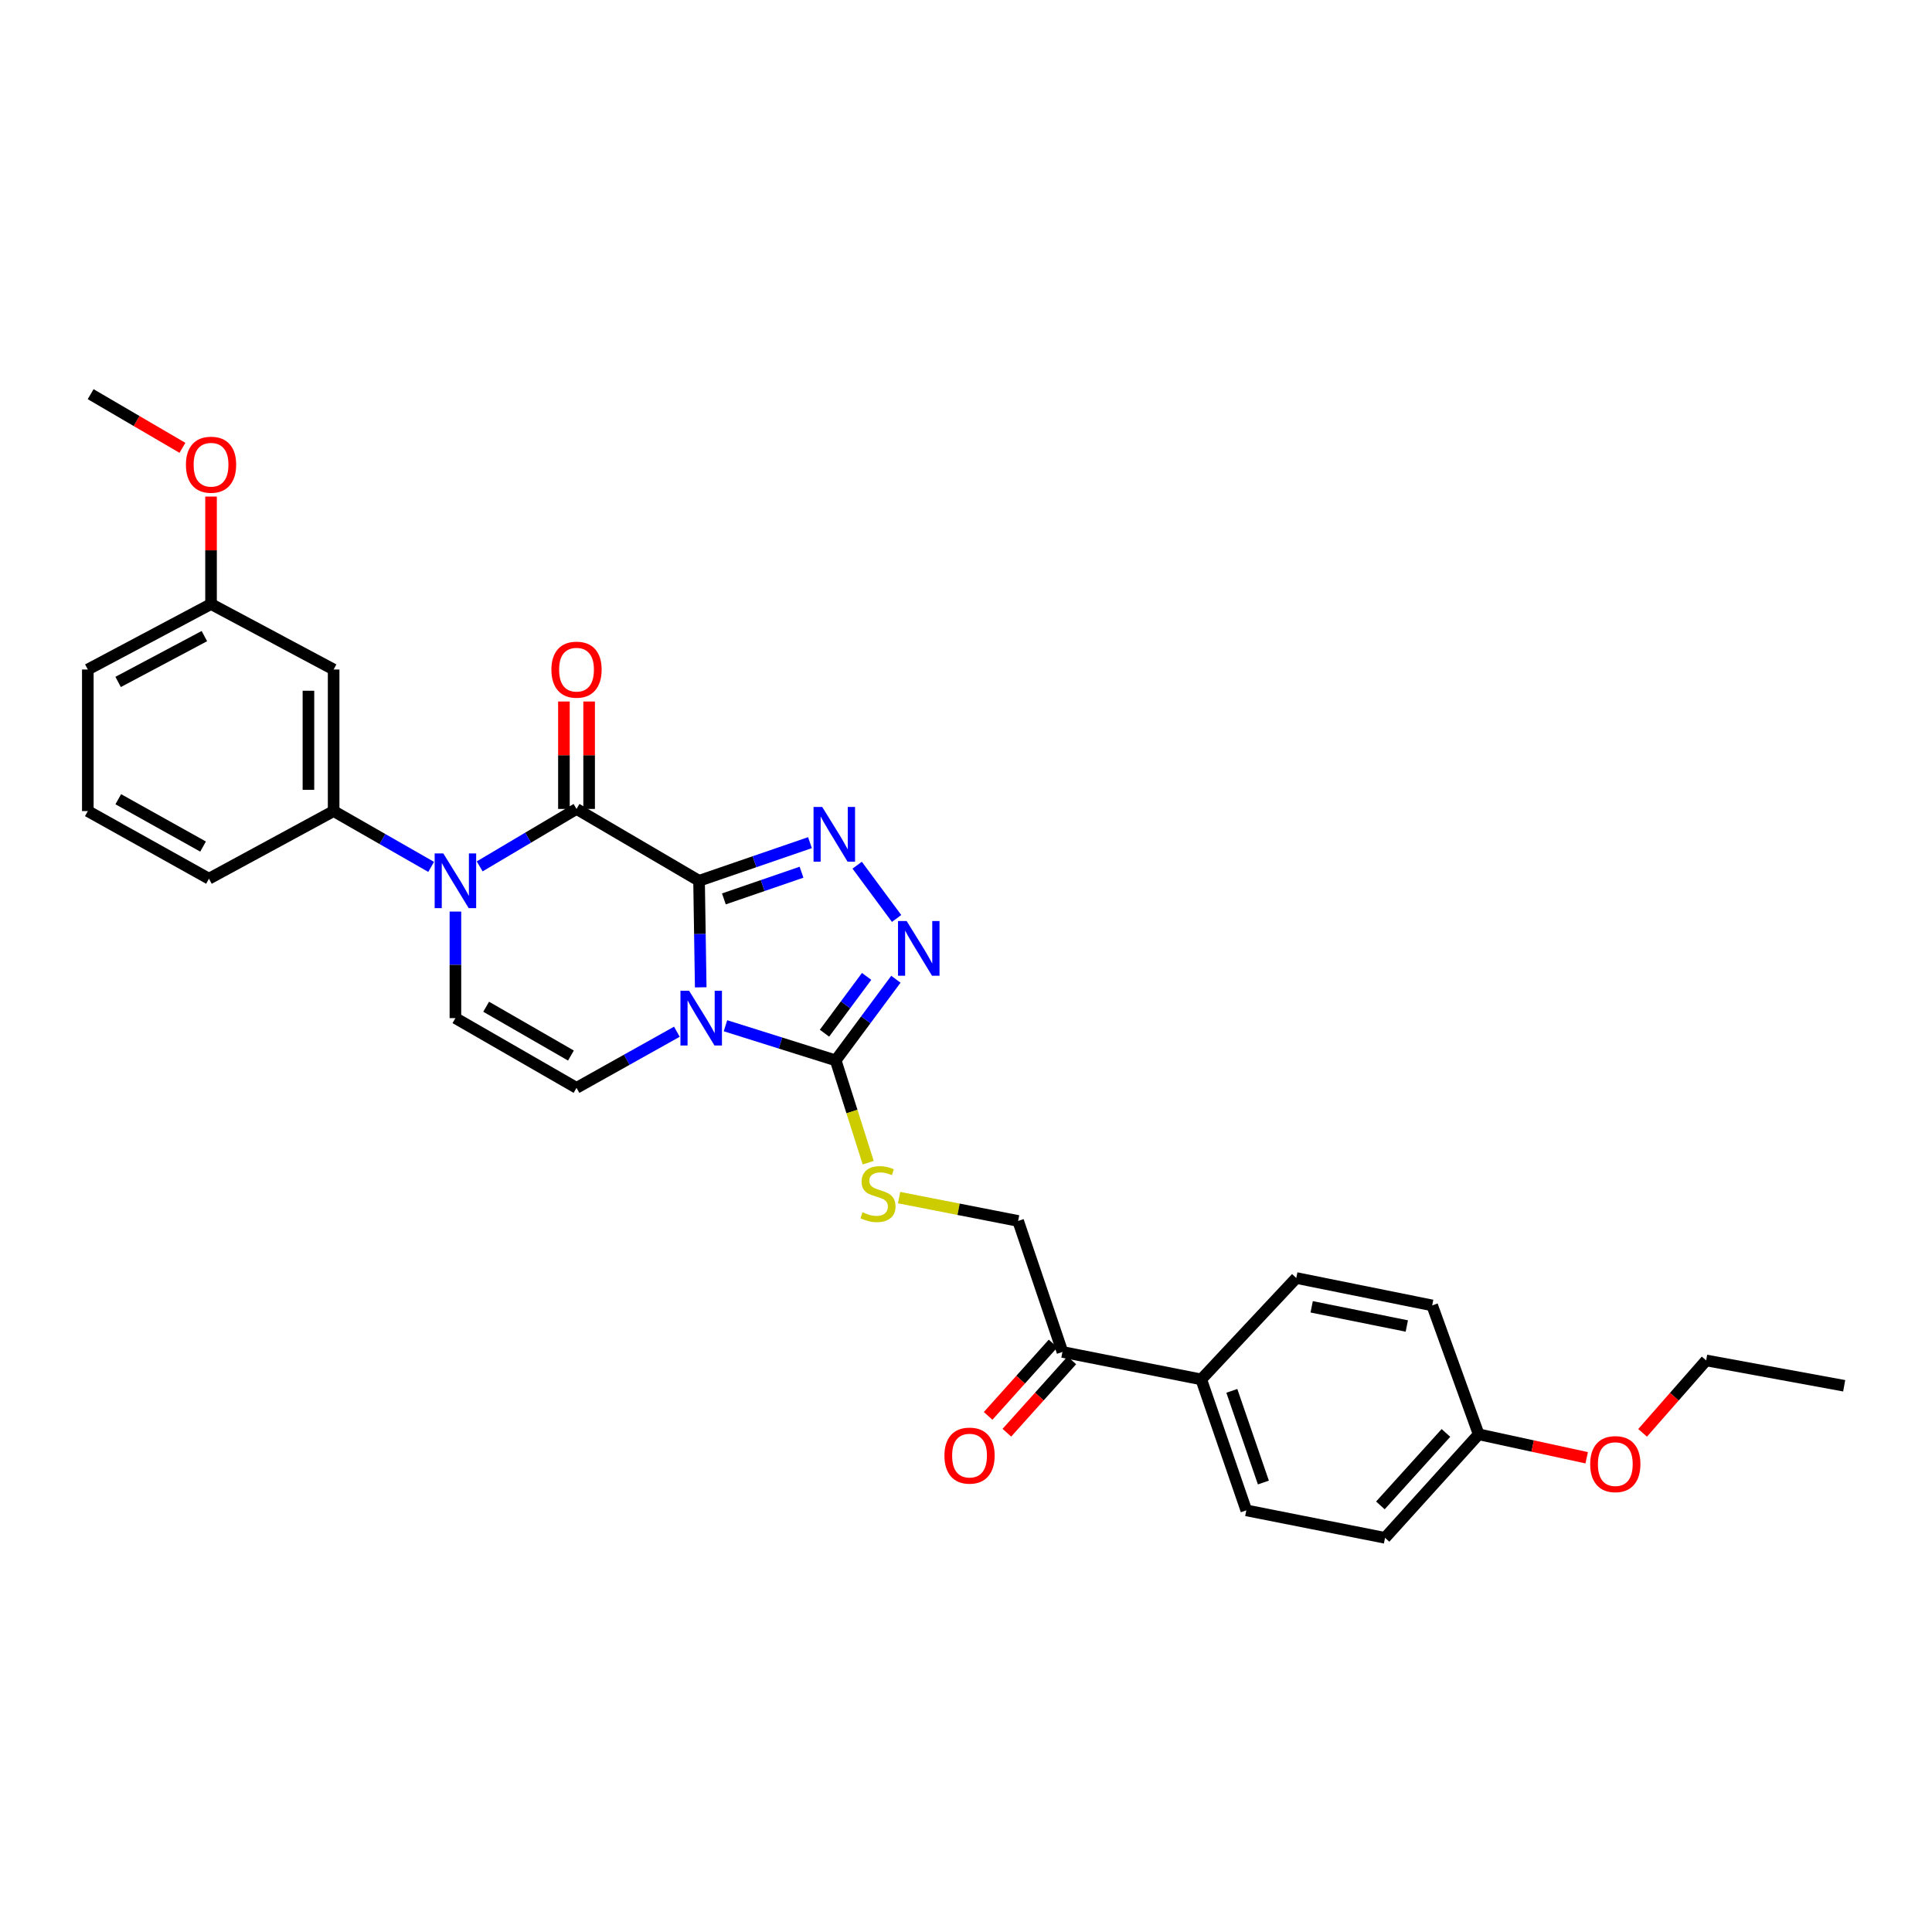 <?xml version='1.0' encoding='iso-8859-1'?>
<svg version='1.1' baseProfile='full'
              xmlns='http://www.w3.org/2000/svg'
                      xmlns:rdkit='http://www.rdkit.org/xml'
                      xmlns:xlink='http://www.w3.org/1999/xlink'
                  xml:space='preserve'
width='1000px' height='1000px' viewBox='0 0 1000 1000'>
<!-- END OF HEADER -->
<rect style='opacity:1.0;fill:#FFFFFF;stroke:none' width='1000' height='1000' x='0' y='0'> </rect>
<path class='bond-0' d='M 361.832,455.893 L 362.262,483.466' style='fill:none;fill-rule:evenodd;stroke:#000000;stroke-width:6px;stroke-linecap:butt;stroke-linejoin:miter;stroke-opacity:1' />
<path class='bond-0' d='M 362.262,483.466 L 362.692,511.04' style='fill:none;fill-rule:evenodd;stroke:#0000FF;stroke-width:6px;stroke-linecap:butt;stroke-linejoin:miter;stroke-opacity:1' />
<path class='bond-1' d='M 361.832,455.893 L 298.407,418.706' style='fill:none;fill-rule:evenodd;stroke:#000000;stroke-width:6px;stroke-linecap:butt;stroke-linejoin:miter;stroke-opacity:1' />
<path class='bond-2' d='M 361.832,455.893 L 390.535,446.025' style='fill:none;fill-rule:evenodd;stroke:#000000;stroke-width:6px;stroke-linecap:butt;stroke-linejoin:miter;stroke-opacity:1' />
<path class='bond-2' d='M 390.535,446.025 L 419.239,436.158' style='fill:none;fill-rule:evenodd;stroke:#0000FF;stroke-width:6px;stroke-linecap:butt;stroke-linejoin:miter;stroke-opacity:1' />
<path class='bond-2' d='M 374.683,465.267 L 394.776,458.36' style='fill:none;fill-rule:evenodd;stroke:#000000;stroke-width:6px;stroke-linecap:butt;stroke-linejoin:miter;stroke-opacity:1' />
<path class='bond-2' d='M 394.776,458.36 L 414.868,451.452' style='fill:none;fill-rule:evenodd;stroke:#0000FF;stroke-width:6px;stroke-linecap:butt;stroke-linejoin:miter;stroke-opacity:1' />
<path class='bond-4' d='M 375.505,530.925 L 404.029,539.889' style='fill:none;fill-rule:evenodd;stroke:#0000FF;stroke-width:6px;stroke-linecap:butt;stroke-linejoin:miter;stroke-opacity:1' />
<path class='bond-4' d='M 404.029,539.889 L 432.554,548.853' style='fill:none;fill-rule:evenodd;stroke:#000000;stroke-width:6px;stroke-linecap:butt;stroke-linejoin:miter;stroke-opacity:1' />
<path class='bond-6' d='M 350.352,534.018 L 324.38,548.544' style='fill:none;fill-rule:evenodd;stroke:#0000FF;stroke-width:6px;stroke-linecap:butt;stroke-linejoin:miter;stroke-opacity:1' />
<path class='bond-6' d='M 324.38,548.544 L 298.407,563.07' style='fill:none;fill-rule:evenodd;stroke:#000000;stroke-width:6px;stroke-linecap:butt;stroke-linejoin:miter;stroke-opacity:1' />
<path class='bond-3' d='M 298.407,418.706 L 273.346,433.574' style='fill:none;fill-rule:evenodd;stroke:#000000;stroke-width:6px;stroke-linecap:butt;stroke-linejoin:miter;stroke-opacity:1' />
<path class='bond-3' d='M 273.346,433.574 L 248.284,448.441' style='fill:none;fill-rule:evenodd;stroke:#0000FF;stroke-width:6px;stroke-linecap:butt;stroke-linejoin:miter;stroke-opacity:1' />
<path class='bond-11' d='M 304.929,418.706 L 304.929,390.903' style='fill:none;fill-rule:evenodd;stroke:#000000;stroke-width:6px;stroke-linecap:butt;stroke-linejoin:miter;stroke-opacity:1' />
<path class='bond-11' d='M 304.929,390.903 L 304.929,363.1' style='fill:none;fill-rule:evenodd;stroke:#FF0000;stroke-width:6px;stroke-linecap:butt;stroke-linejoin:miter;stroke-opacity:1' />
<path class='bond-11' d='M 291.886,418.706 L 291.886,390.903' style='fill:none;fill-rule:evenodd;stroke:#000000;stroke-width:6px;stroke-linecap:butt;stroke-linejoin:miter;stroke-opacity:1' />
<path class='bond-11' d='M 291.886,390.903 L 291.886,363.1' style='fill:none;fill-rule:evenodd;stroke:#FF0000;stroke-width:6px;stroke-linecap:butt;stroke-linejoin:miter;stroke-opacity:1' />
<path class='bond-5' d='M 443.671,447.826 L 464.078,475.392' style='fill:none;fill-rule:evenodd;stroke:#0000FF;stroke-width:6px;stroke-linecap:butt;stroke-linejoin:miter;stroke-opacity:1' />
<path class='bond-7' d='M 235.722,471.83 L 235.722,499.404' style='fill:none;fill-rule:evenodd;stroke:#0000FF;stroke-width:6px;stroke-linecap:butt;stroke-linejoin:miter;stroke-opacity:1' />
<path class='bond-7' d='M 235.722,499.404 L 235.722,526.977' style='fill:none;fill-rule:evenodd;stroke:#000000;stroke-width:6px;stroke-linecap:butt;stroke-linejoin:miter;stroke-opacity:1' />
<path class='bond-8' d='M 223.166,448.707 L 197.927,434.261' style='fill:none;fill-rule:evenodd;stroke:#0000FF;stroke-width:6px;stroke-linecap:butt;stroke-linejoin:miter;stroke-opacity:1' />
<path class='bond-8' d='M 197.927,434.261 L 172.688,419.815' style='fill:none;fill-rule:evenodd;stroke:#000000;stroke-width:6px;stroke-linecap:butt;stroke-linejoin:miter;stroke-opacity:1' />
<path class='bond-9' d='M 432.554,548.853 L 440.968,575.334' style='fill:none;fill-rule:evenodd;stroke:#000000;stroke-width:6px;stroke-linecap:butt;stroke-linejoin:miter;stroke-opacity:1' />
<path class='bond-9' d='M 440.968,575.334 L 449.383,601.814' style='fill:none;fill-rule:evenodd;stroke:#CCCC00;stroke-width:6px;stroke-linecap:butt;stroke-linejoin:miter;stroke-opacity:1' />
<path class='bond-30' d='M 432.554,548.853 L 448.131,527.854' style='fill:none;fill-rule:evenodd;stroke:#000000;stroke-width:6px;stroke-linecap:butt;stroke-linejoin:miter;stroke-opacity:1' />
<path class='bond-30' d='M 448.131,527.854 L 463.709,506.856' style='fill:none;fill-rule:evenodd;stroke:#0000FF;stroke-width:6px;stroke-linecap:butt;stroke-linejoin:miter;stroke-opacity:1' />
<path class='bond-30' d='M 426.752,534.782 L 437.656,520.083' style='fill:none;fill-rule:evenodd;stroke:#000000;stroke-width:6px;stroke-linecap:butt;stroke-linejoin:miter;stroke-opacity:1' />
<path class='bond-30' d='M 437.656,520.083 L 448.56,505.385' style='fill:none;fill-rule:evenodd;stroke:#0000FF;stroke-width:6px;stroke-linecap:butt;stroke-linejoin:miter;stroke-opacity:1' />
<path class='bond-31' d='M 298.407,563.07 L 235.722,526.977' style='fill:none;fill-rule:evenodd;stroke:#000000;stroke-width:6px;stroke-linecap:butt;stroke-linejoin:miter;stroke-opacity:1' />
<path class='bond-31' d='M 295.513,546.353 L 251.633,521.088' style='fill:none;fill-rule:evenodd;stroke:#000000;stroke-width:6px;stroke-linecap:butt;stroke-linejoin:miter;stroke-opacity:1' />
<path class='bond-10' d='M 172.688,419.815 L 172.688,346.536' style='fill:none;fill-rule:evenodd;stroke:#000000;stroke-width:6px;stroke-linecap:butt;stroke-linejoin:miter;stroke-opacity:1' />
<path class='bond-10' d='M 159.645,408.823 L 159.645,357.528' style='fill:none;fill-rule:evenodd;stroke:#000000;stroke-width:6px;stroke-linecap:butt;stroke-linejoin:miter;stroke-opacity:1' />
<path class='bond-22' d='M 172.688,419.815 L 108.155,454.814' style='fill:none;fill-rule:evenodd;stroke:#000000;stroke-width:6px;stroke-linecap:butt;stroke-linejoin:miter;stroke-opacity:1' />
<path class='bond-14' d='M 465.372,619.883 L 496.174,625.921' style='fill:none;fill-rule:evenodd;stroke:#CCCC00;stroke-width:6px;stroke-linecap:butt;stroke-linejoin:miter;stroke-opacity:1' />
<path class='bond-14' d='M 496.174,625.921 L 526.977,631.958' style='fill:none;fill-rule:evenodd;stroke:#000000;stroke-width:6px;stroke-linecap:butt;stroke-linejoin:miter;stroke-opacity:1' />
<path class='bond-18' d='M 172.688,346.536 L 109.234,312.646' style='fill:none;fill-rule:evenodd;stroke:#000000;stroke-width:6px;stroke-linecap:butt;stroke-linejoin:miter;stroke-opacity:1' />
<path class='bond-12' d='M 549.925,699.759 L 526.977,631.958' style='fill:none;fill-rule:evenodd;stroke:#000000;stroke-width:6px;stroke-linecap:butt;stroke-linejoin:miter;stroke-opacity:1' />
<path class='bond-13' d='M 549.925,699.759 L 621.763,713.976' style='fill:none;fill-rule:evenodd;stroke:#000000;stroke-width:6px;stroke-linecap:butt;stroke-linejoin:miter;stroke-opacity:1' />
<path class='bond-15' d='M 545.072,695.403 L 528.261,714.132' style='fill:none;fill-rule:evenodd;stroke:#000000;stroke-width:6px;stroke-linecap:butt;stroke-linejoin:miter;stroke-opacity:1' />
<path class='bond-15' d='M 528.261,714.132 L 511.45,732.861' style='fill:none;fill-rule:evenodd;stroke:#FF0000;stroke-width:6px;stroke-linecap:butt;stroke-linejoin:miter;stroke-opacity:1' />
<path class='bond-15' d='M 554.778,704.116 L 537.967,722.844' style='fill:none;fill-rule:evenodd;stroke:#000000;stroke-width:6px;stroke-linecap:butt;stroke-linejoin:miter;stroke-opacity:1' />
<path class='bond-15' d='M 537.967,722.844 L 521.156,741.573' style='fill:none;fill-rule:evenodd;stroke:#FF0000;stroke-width:6px;stroke-linecap:butt;stroke-linejoin:miter;stroke-opacity:1' />
<path class='bond-16' d='M 621.763,713.976 L 645.088,781.763' style='fill:none;fill-rule:evenodd;stroke:#000000;stroke-width:6px;stroke-linecap:butt;stroke-linejoin:miter;stroke-opacity:1' />
<path class='bond-16' d='M 637.595,719.9 L 653.922,767.351' style='fill:none;fill-rule:evenodd;stroke:#000000;stroke-width:6px;stroke-linecap:butt;stroke-linejoin:miter;stroke-opacity:1' />
<path class='bond-17' d='M 621.763,713.976 L 670.949,661.493' style='fill:none;fill-rule:evenodd;stroke:#000000;stroke-width:6px;stroke-linecap:butt;stroke-linejoin:miter;stroke-opacity:1' />
<path class='bond-20' d='M 645.088,781.763 L 716.889,795.98' style='fill:none;fill-rule:evenodd;stroke:#000000;stroke-width:6px;stroke-linecap:butt;stroke-linejoin:miter;stroke-opacity:1' />
<path class='bond-21' d='M 670.949,661.493 L 741.294,675.681' style='fill:none;fill-rule:evenodd;stroke:#000000;stroke-width:6px;stroke-linecap:butt;stroke-linejoin:miter;stroke-opacity:1' />
<path class='bond-21' d='M 678.922,676.407 L 728.163,686.338' style='fill:none;fill-rule:evenodd;stroke:#000000;stroke-width:6px;stroke-linecap:butt;stroke-linejoin:miter;stroke-opacity:1' />
<path class='bond-23' d='M 109.234,312.646 L 109.234,284.832' style='fill:none;fill-rule:evenodd;stroke:#000000;stroke-width:6px;stroke-linecap:butt;stroke-linejoin:miter;stroke-opacity:1' />
<path class='bond-23' d='M 109.234,284.832 L 109.234,257.018' style='fill:none;fill-rule:evenodd;stroke:#FF0000;stroke-width:6px;stroke-linecap:butt;stroke-linejoin:miter;stroke-opacity:1' />
<path class='bond-32' d='M 109.234,312.646 L 45.455,346.536' style='fill:none;fill-rule:evenodd;stroke:#000000;stroke-width:6px;stroke-linecap:butt;stroke-linejoin:miter;stroke-opacity:1' />
<path class='bond-32' d='M 105.788,329.247 L 61.142,352.97' style='fill:none;fill-rule:evenodd;stroke:#000000;stroke-width:6px;stroke-linecap:butt;stroke-linejoin:miter;stroke-opacity:1' />
<path class='bond-19' d='M 765.358,742.403 L 741.294,675.681' style='fill:none;fill-rule:evenodd;stroke:#000000;stroke-width:6px;stroke-linecap:butt;stroke-linejoin:miter;stroke-opacity:1' />
<path class='bond-24' d='M 765.358,742.403 L 793.314,748.466' style='fill:none;fill-rule:evenodd;stroke:#000000;stroke-width:6px;stroke-linecap:butt;stroke-linejoin:miter;stroke-opacity:1' />
<path class='bond-24' d='M 793.314,748.466 L 821.27,754.53' style='fill:none;fill-rule:evenodd;stroke:#FF0000;stroke-width:6px;stroke-linecap:butt;stroke-linejoin:miter;stroke-opacity:1' />
<path class='bond-33' d='M 765.358,742.403 L 716.889,795.98' style='fill:none;fill-rule:evenodd;stroke:#000000;stroke-width:6px;stroke-linecap:butt;stroke-linejoin:miter;stroke-opacity:1' />
<path class='bond-33' d='M 748.415,741.689 L 714.487,779.193' style='fill:none;fill-rule:evenodd;stroke:#000000;stroke-width:6px;stroke-linecap:butt;stroke-linejoin:miter;stroke-opacity:1' />
<path class='bond-25' d='M 108.155,454.814 L 45.455,419.815' style='fill:none;fill-rule:evenodd;stroke:#000000;stroke-width:6px;stroke-linecap:butt;stroke-linejoin:miter;stroke-opacity:1' />
<path class='bond-25' d='M 105.107,438.175 L 61.217,413.676' style='fill:none;fill-rule:evenodd;stroke:#000000;stroke-width:6px;stroke-linecap:butt;stroke-linejoin:miter;stroke-opacity:1' />
<path class='bond-28' d='M 94.43,231.798 L 70.674,217.909' style='fill:none;fill-rule:evenodd;stroke:#FF0000;stroke-width:6px;stroke-linecap:butt;stroke-linejoin:miter;stroke-opacity:1' />
<path class='bond-28' d='M 70.674,217.909 L 46.918,204.02' style='fill:none;fill-rule:evenodd;stroke:#000000;stroke-width:6px;stroke-linecap:butt;stroke-linejoin:miter;stroke-opacity:1' />
<path class='bond-27' d='M 850.207,741.64 L 866.653,722.895' style='fill:none;fill-rule:evenodd;stroke:#FF0000;stroke-width:6px;stroke-linecap:butt;stroke-linejoin:miter;stroke-opacity:1' />
<path class='bond-27' d='M 866.653,722.895 L 883.099,704.151' style='fill:none;fill-rule:evenodd;stroke:#000000;stroke-width:6px;stroke-linecap:butt;stroke-linejoin:miter;stroke-opacity:1' />
<path class='bond-26' d='M 45.455,419.815 L 45.455,346.536' style='fill:none;fill-rule:evenodd;stroke:#000000;stroke-width:6px;stroke-linecap:butt;stroke-linejoin:miter;stroke-opacity:1' />
<path class='bond-29' d='M 883.099,704.151 L 954.545,717.273' style='fill:none;fill-rule:evenodd;stroke:#000000;stroke-width:6px;stroke-linecap:butt;stroke-linejoin:miter;stroke-opacity:1' />
<path  class='atom-1' d='M 356.681 512.817
L 365.961 527.817
Q 366.881 529.297, 368.361 531.977
Q 369.841 534.657, 369.921 534.817
L 369.921 512.817
L 373.681 512.817
L 373.681 541.137
L 369.801 541.137
L 359.841 524.737
Q 358.681 522.817, 357.441 520.617
Q 356.241 518.417, 355.881 517.737
L 355.881 541.137
L 352.201 541.137
L 352.201 512.817
L 356.681 512.817
' fill='#0000FF'/>
<path  class='atom-3' d='M 425.569 417.669
L 434.849 432.669
Q 435.769 434.149, 437.249 436.829
Q 438.729 439.509, 438.809 439.669
L 438.809 417.669
L 442.569 417.669
L 442.569 445.989
L 438.689 445.989
L 428.729 429.589
Q 427.569 427.669, 426.329 425.469
Q 425.129 423.269, 424.769 422.589
L 424.769 445.989
L 421.089 445.989
L 421.089 417.669
L 425.569 417.669
' fill='#0000FF'/>
<path  class='atom-4' d='M 229.462 441.733
L 238.742 456.733
Q 239.662 458.213, 241.142 460.893
Q 242.622 463.573, 242.702 463.733
L 242.702 441.733
L 246.462 441.733
L 246.462 470.053
L 242.582 470.053
L 232.622 453.653
Q 231.462 451.733, 230.222 449.533
Q 229.022 447.333, 228.662 446.653
L 228.662 470.053
L 224.982 470.053
L 224.982 441.733
L 229.462 441.733
' fill='#0000FF'/>
<path  class='atom-6' d='M 469.292 476.732
L 478.572 491.732
Q 479.492 493.212, 480.972 495.892
Q 482.452 498.572, 482.532 498.732
L 482.532 476.732
L 486.292 476.732
L 486.292 505.052
L 482.412 505.052
L 472.452 488.652
Q 471.292 486.732, 470.052 484.532
Q 468.852 482.332, 468.492 481.652
L 468.492 505.052
L 464.812 505.052
L 464.812 476.732
L 469.292 476.732
' fill='#0000FF'/>
<path  class='atom-10' d='M 446.444 627.461
Q 446.764 627.581, 448.084 628.141
Q 449.404 628.701, 450.844 629.061
Q 452.324 629.381, 453.764 629.381
Q 456.444 629.381, 458.004 628.101
Q 459.564 626.781, 459.564 624.501
Q 459.564 622.941, 458.764 621.981
Q 458.004 621.021, 456.804 620.501
Q 455.604 619.981, 453.604 619.381
Q 451.084 618.621, 449.564 617.901
Q 448.084 617.181, 447.004 615.661
Q 445.964 614.141, 445.964 611.581
Q 445.964 608.021, 448.364 605.821
Q 450.804 603.621, 455.604 603.621
Q 458.884 603.621, 462.604 605.181
L 461.684 608.261
Q 458.284 606.861, 455.724 606.861
Q 452.964 606.861, 451.444 608.021
Q 449.924 609.141, 449.964 611.101
Q 449.964 612.621, 450.724 613.541
Q 451.524 614.461, 452.644 614.981
Q 453.804 615.501, 455.724 616.101
Q 458.284 616.901, 459.804 617.701
Q 461.324 618.501, 462.404 620.141
Q 463.524 621.741, 463.524 624.501
Q 463.524 628.421, 460.884 630.541
Q 458.284 632.621, 453.924 632.621
Q 451.404 632.621, 449.484 632.061
Q 447.604 631.541, 445.364 630.621
L 446.444 627.461
' fill='#CCCC00'/>
<path  class='atom-12' d='M 285.407 346.616
Q 285.407 339.816, 288.767 336.016
Q 292.127 332.216, 298.407 332.216
Q 304.687 332.216, 308.047 336.016
Q 311.407 339.816, 311.407 346.616
Q 311.407 353.496, 308.007 357.416
Q 304.607 361.296, 298.407 361.296
Q 292.167 361.296, 288.767 357.416
Q 285.407 353.536, 285.407 346.616
M 298.407 358.096
Q 302.727 358.096, 305.047 355.216
Q 307.407 352.296, 307.407 346.616
Q 307.407 341.056, 305.047 338.256
Q 302.727 335.416, 298.407 335.416
Q 294.087 335.416, 291.727 338.216
Q 289.407 341.016, 289.407 346.616
Q 289.407 352.336, 291.727 355.216
Q 294.087 358.096, 298.407 358.096
' fill='#FF0000'/>
<path  class='atom-16' d='M 488.833 753.417
Q 488.833 746.617, 492.193 742.817
Q 495.553 739.017, 501.833 739.017
Q 508.113 739.017, 511.473 742.817
Q 514.833 746.617, 514.833 753.417
Q 514.833 760.297, 511.433 764.217
Q 508.033 768.097, 501.833 768.097
Q 495.593 768.097, 492.193 764.217
Q 488.833 760.337, 488.833 753.417
M 501.833 764.897
Q 506.153 764.897, 508.473 762.017
Q 510.833 759.097, 510.833 753.417
Q 510.833 747.857, 508.473 745.057
Q 506.153 742.217, 501.833 742.217
Q 497.513 742.217, 495.153 745.017
Q 492.833 747.817, 492.833 753.417
Q 492.833 759.137, 495.153 762.017
Q 497.513 764.897, 501.833 764.897
' fill='#FF0000'/>
<path  class='atom-24' d='M 96.234 240.533
Q 96.234 233.733, 99.594 229.933
Q 102.954 226.133, 109.234 226.133
Q 115.514 226.133, 118.874 229.933
Q 122.234 233.733, 122.234 240.533
Q 122.234 247.413, 118.834 251.333
Q 115.434 255.213, 109.234 255.213
Q 102.994 255.213, 99.594 251.333
Q 96.234 247.453, 96.234 240.533
M 109.234 252.013
Q 113.554 252.013, 115.874 249.133
Q 118.234 246.213, 118.234 240.533
Q 118.234 234.973, 115.874 232.173
Q 113.554 229.333, 109.234 229.333
Q 104.914 229.333, 102.554 232.133
Q 100.234 234.933, 100.234 240.533
Q 100.234 246.253, 102.554 249.133
Q 104.914 252.013, 109.234 252.013
' fill='#FF0000'/>
<path  class='atom-25' d='M 823.08 757.822
Q 823.08 751.022, 826.44 747.222
Q 829.8 743.422, 836.08 743.422
Q 842.36 743.422, 845.72 747.222
Q 849.08 751.022, 849.08 757.822
Q 849.08 764.702, 845.68 768.622
Q 842.28 772.502, 836.08 772.502
Q 829.84 772.502, 826.44 768.622
Q 823.08 764.742, 823.08 757.822
M 836.08 769.302
Q 840.4 769.302, 842.72 766.422
Q 845.08 763.502, 845.08 757.822
Q 845.08 752.262, 842.72 749.462
Q 840.4 746.622, 836.08 746.622
Q 831.76 746.622, 829.4 749.422
Q 827.08 752.222, 827.08 757.822
Q 827.08 763.542, 829.4 766.422
Q 831.76 769.302, 836.08 769.302
' fill='#FF0000'/>
</svg>
